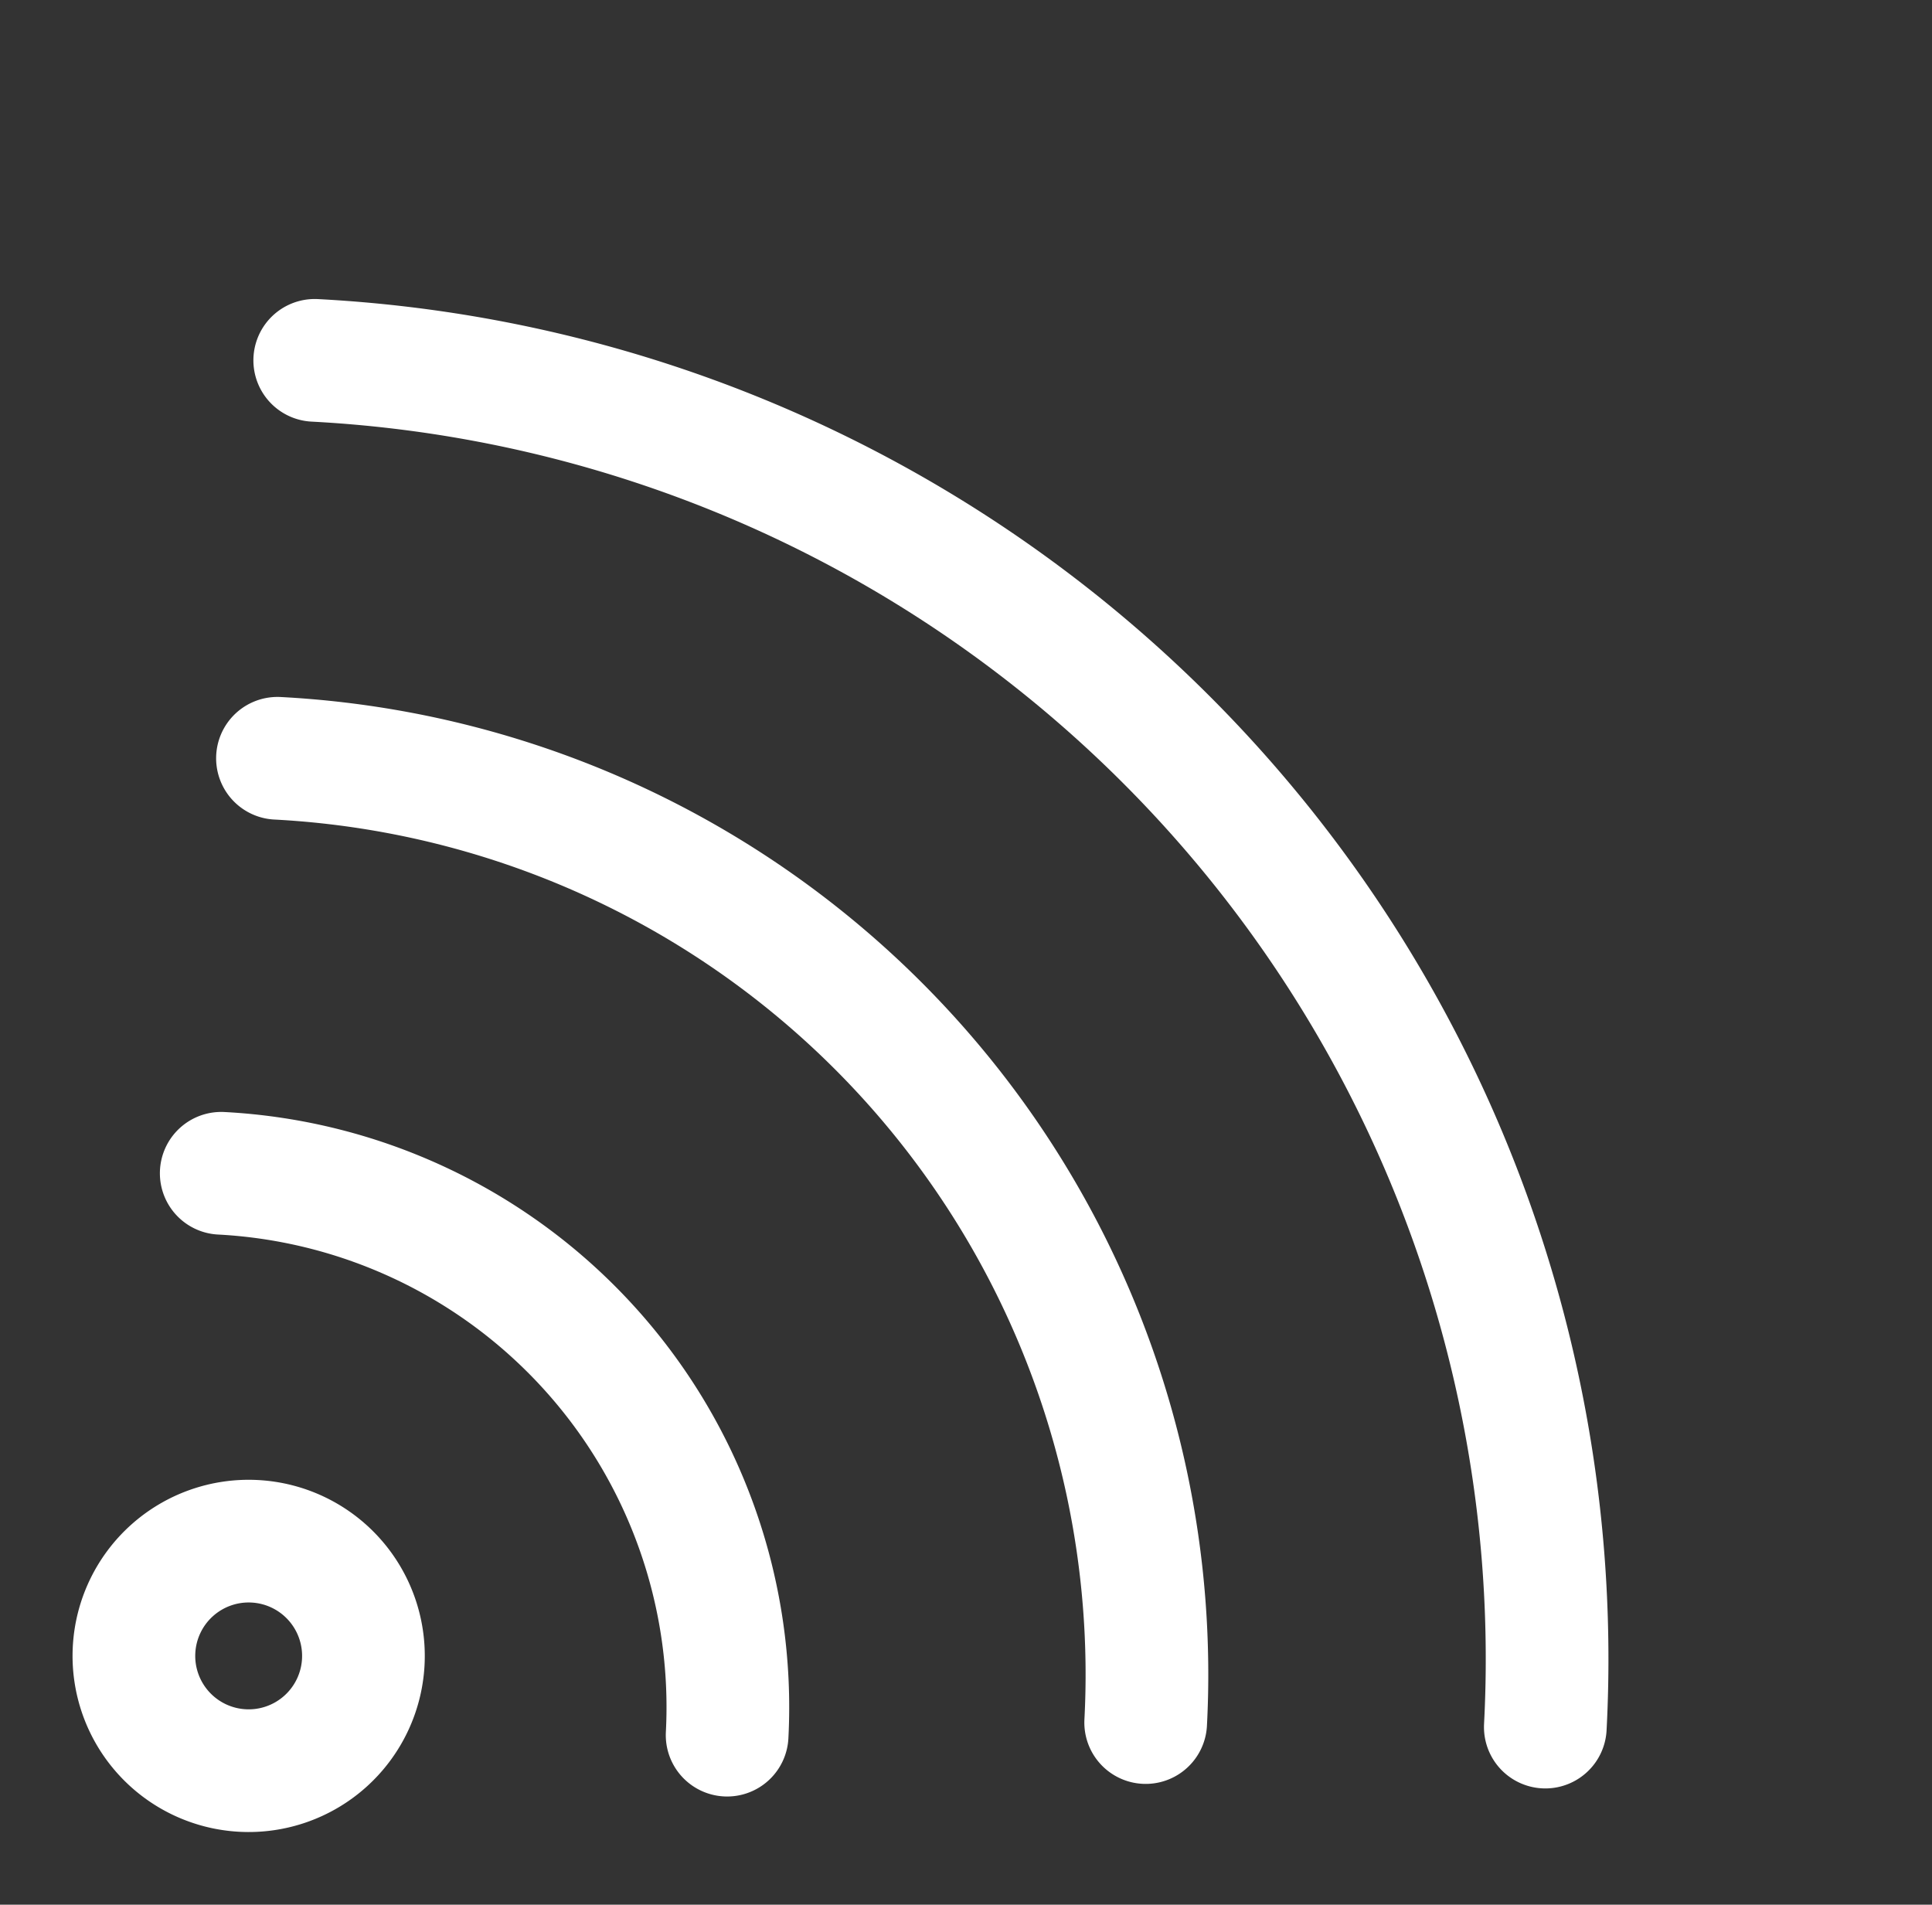 <svg xmlns="http://www.w3.org/2000/svg" width="31.495" height="31.049" viewBox="0 0 31.495 31.049"><rect x="0" y="0" width="31.495" height="31.049" fill="#333333" stroke="none"/><defs><style>.a,.b{fill:none;stroke:#ffffff;stroke-linecap:round;stroke-miterlimit:10;stroke-width:2px;}.b{stroke-linejoin:round;}</style></defs><g transform="translate(9.745 -0.28) rotate(48)"><g transform="translate(1.486 1.338)"><path class="a" d="M0,6.209a21.2,21.2,0,0,1,29.98,0"/><path class="a" d="M0,4.381a14.957,14.957,0,0,1,21.152,0" transform="translate(4.414 6.62)"/><path class="a" d="M0,2.552a8.716,8.716,0,0,1,12.325,0" transform="translate(8.828 13.657)"/><path class="b" d="M3.741,1.871A1.871,1.871,0,1,1,1.87,0,1.871,1.871,0,0,1,3.741,1.871Z" transform="translate(13.104 19.27)"/></g></g></svg>